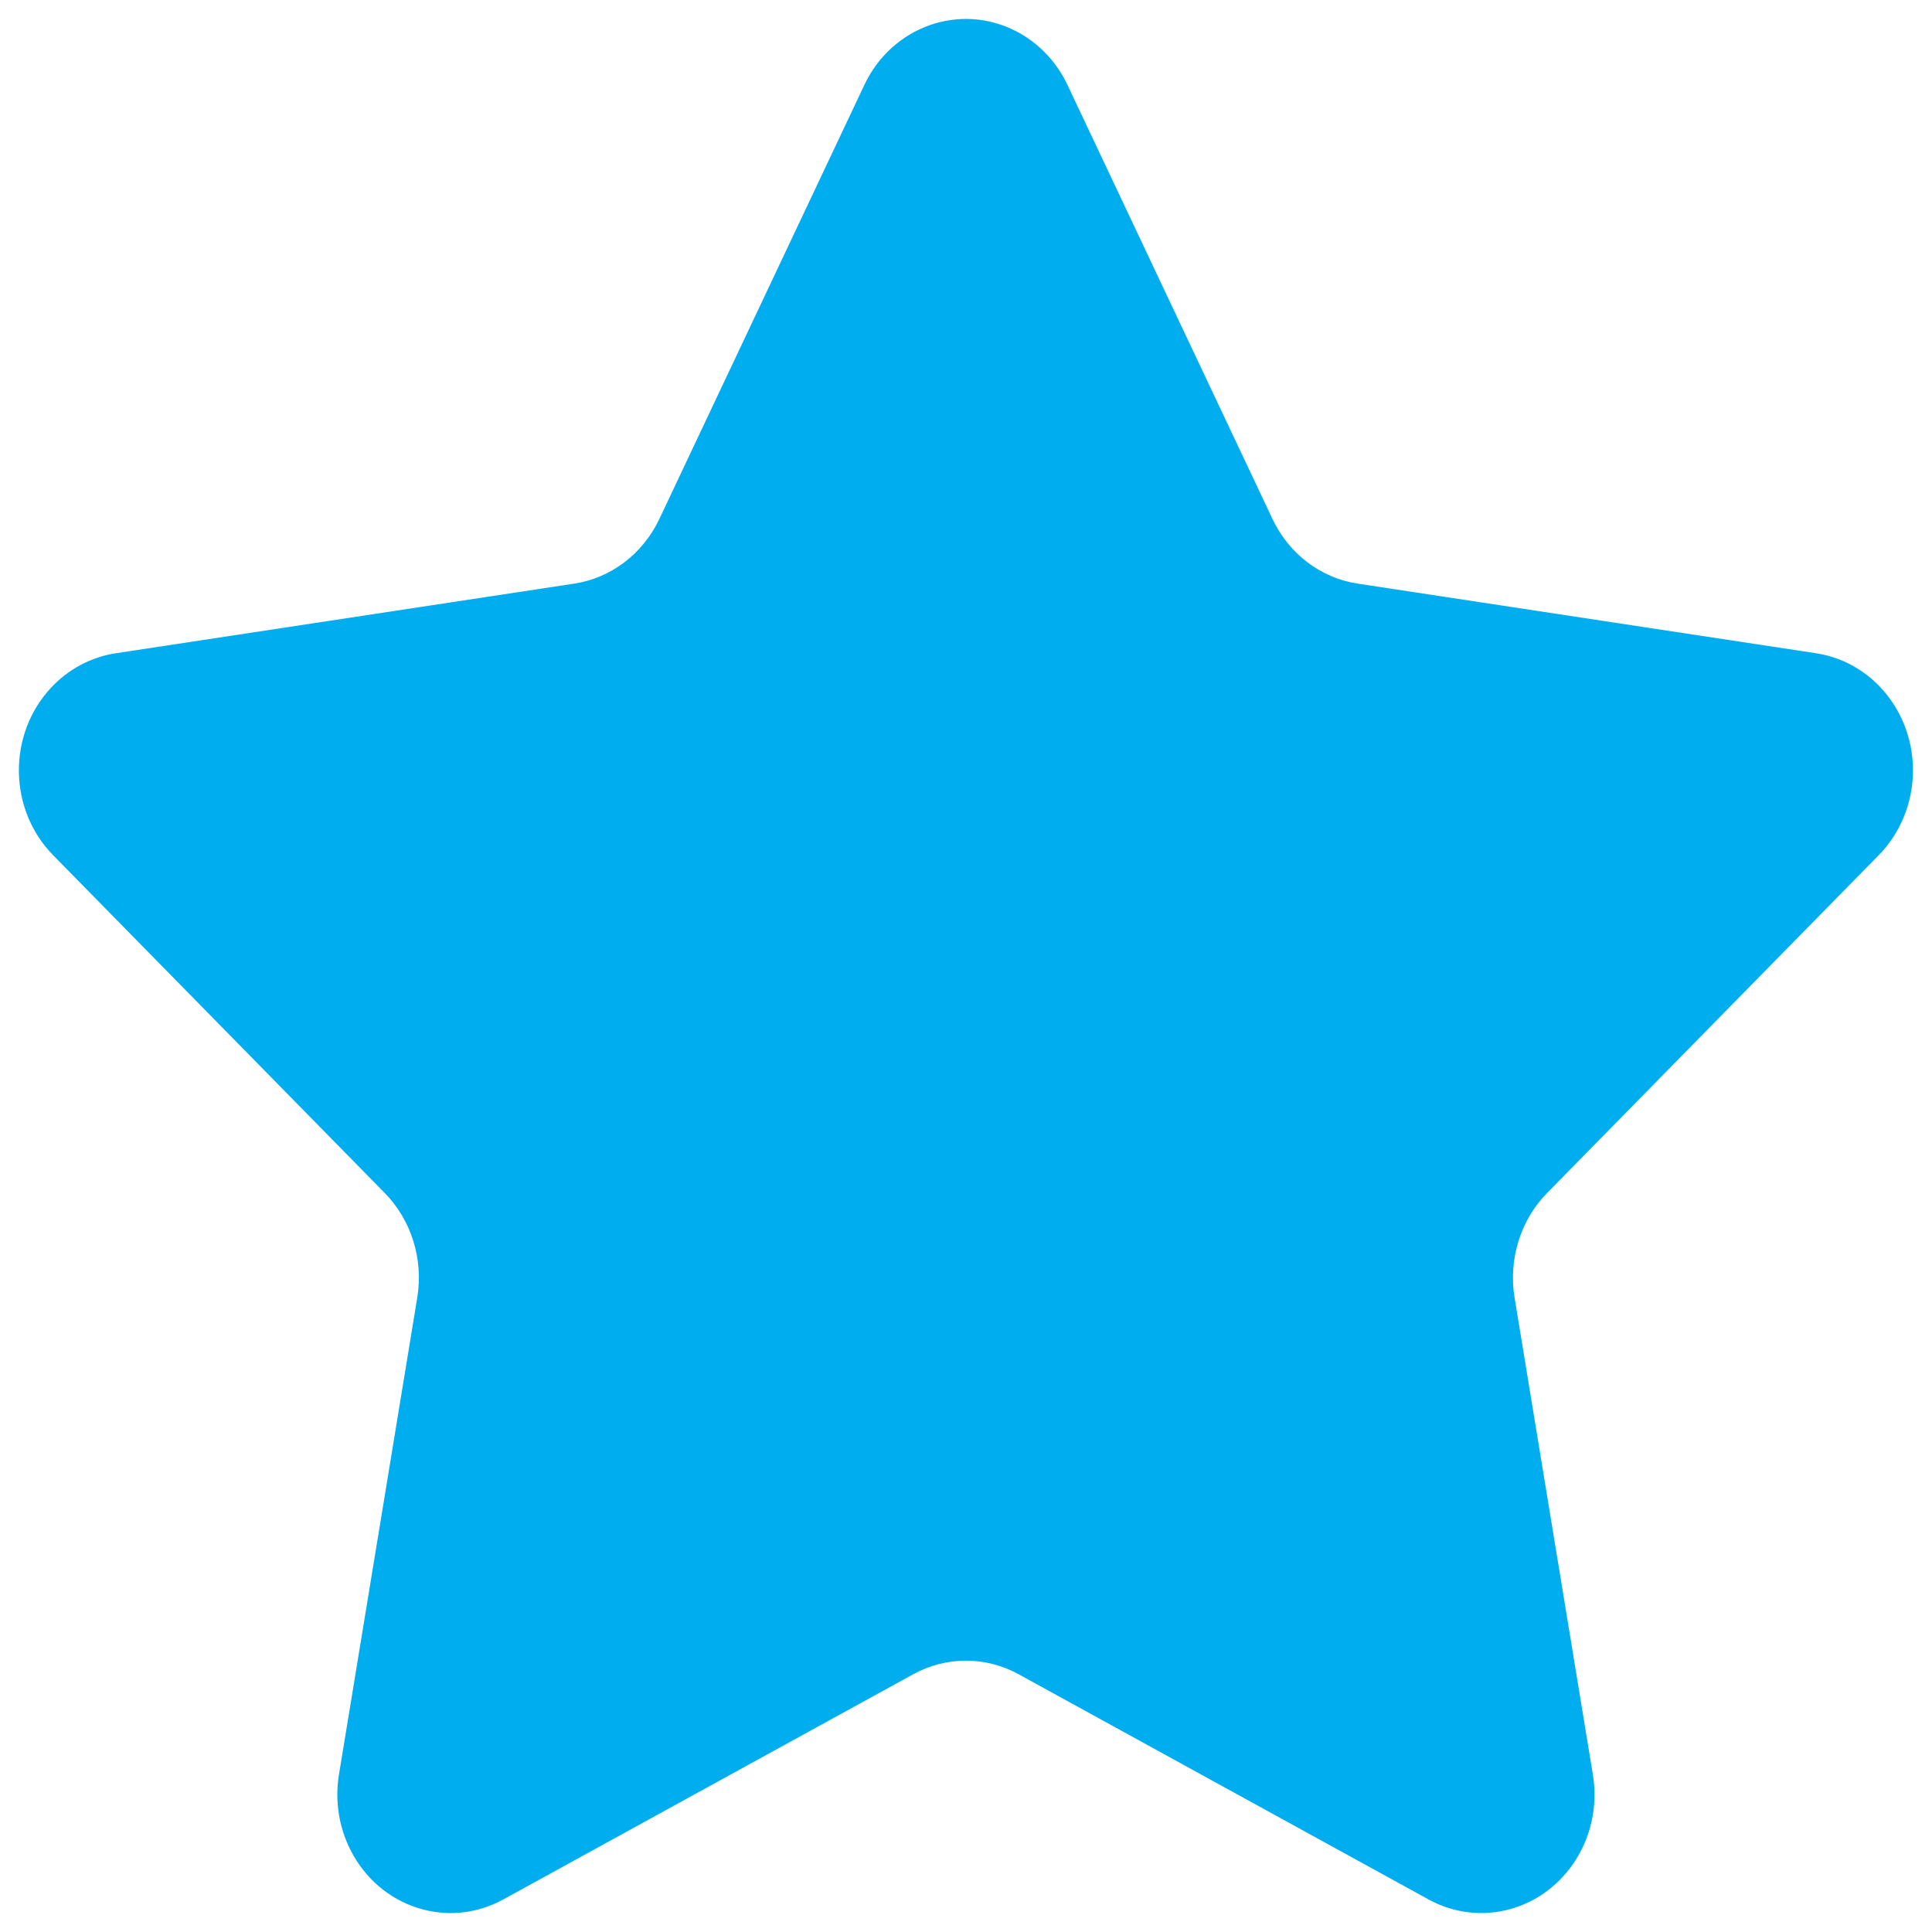 <svg width="34" height="34" viewBox="0 0 34 34" fill="none" xmlns="http://www.w3.org/2000/svg">
<path fill-rule="evenodd" clip-rule="evenodd" d="M16.071 29.464L8.857 33.427C7.883 33.962 6.678 33.571 6.166 32.553C5.962 32.147 5.891 31.683 5.965 31.231L7.343 22.837C7.454 22.162 7.24 21.472 6.77 20.994L0.934 15.049C0.146 14.246 0.13 12.927 0.898 12.103C1.204 11.775 1.605 11.562 2.039 11.496L10.104 10.271C10.753 10.173 11.314 9.747 11.604 9.132L15.211 1.495C15.698 0.463 16.894 0.04 17.881 0.549C18.274 0.752 18.592 1.084 18.786 1.495L22.393 9.132C22.683 9.747 23.244 10.173 23.893 10.271L31.959 11.496C33.048 11.661 33.803 12.718 33.644 13.857C33.581 14.31 33.377 14.729 33.063 15.049L27.227 20.994C26.758 21.472 26.543 22.162 26.654 22.837L28.032 31.231C28.218 32.365 27.489 33.442 26.404 33.636C25.972 33.714 25.528 33.64 25.14 33.427L17.926 29.464C17.345 29.145 16.652 29.145 16.071 29.464Z" fill="#00AEEF"/>
</svg>
